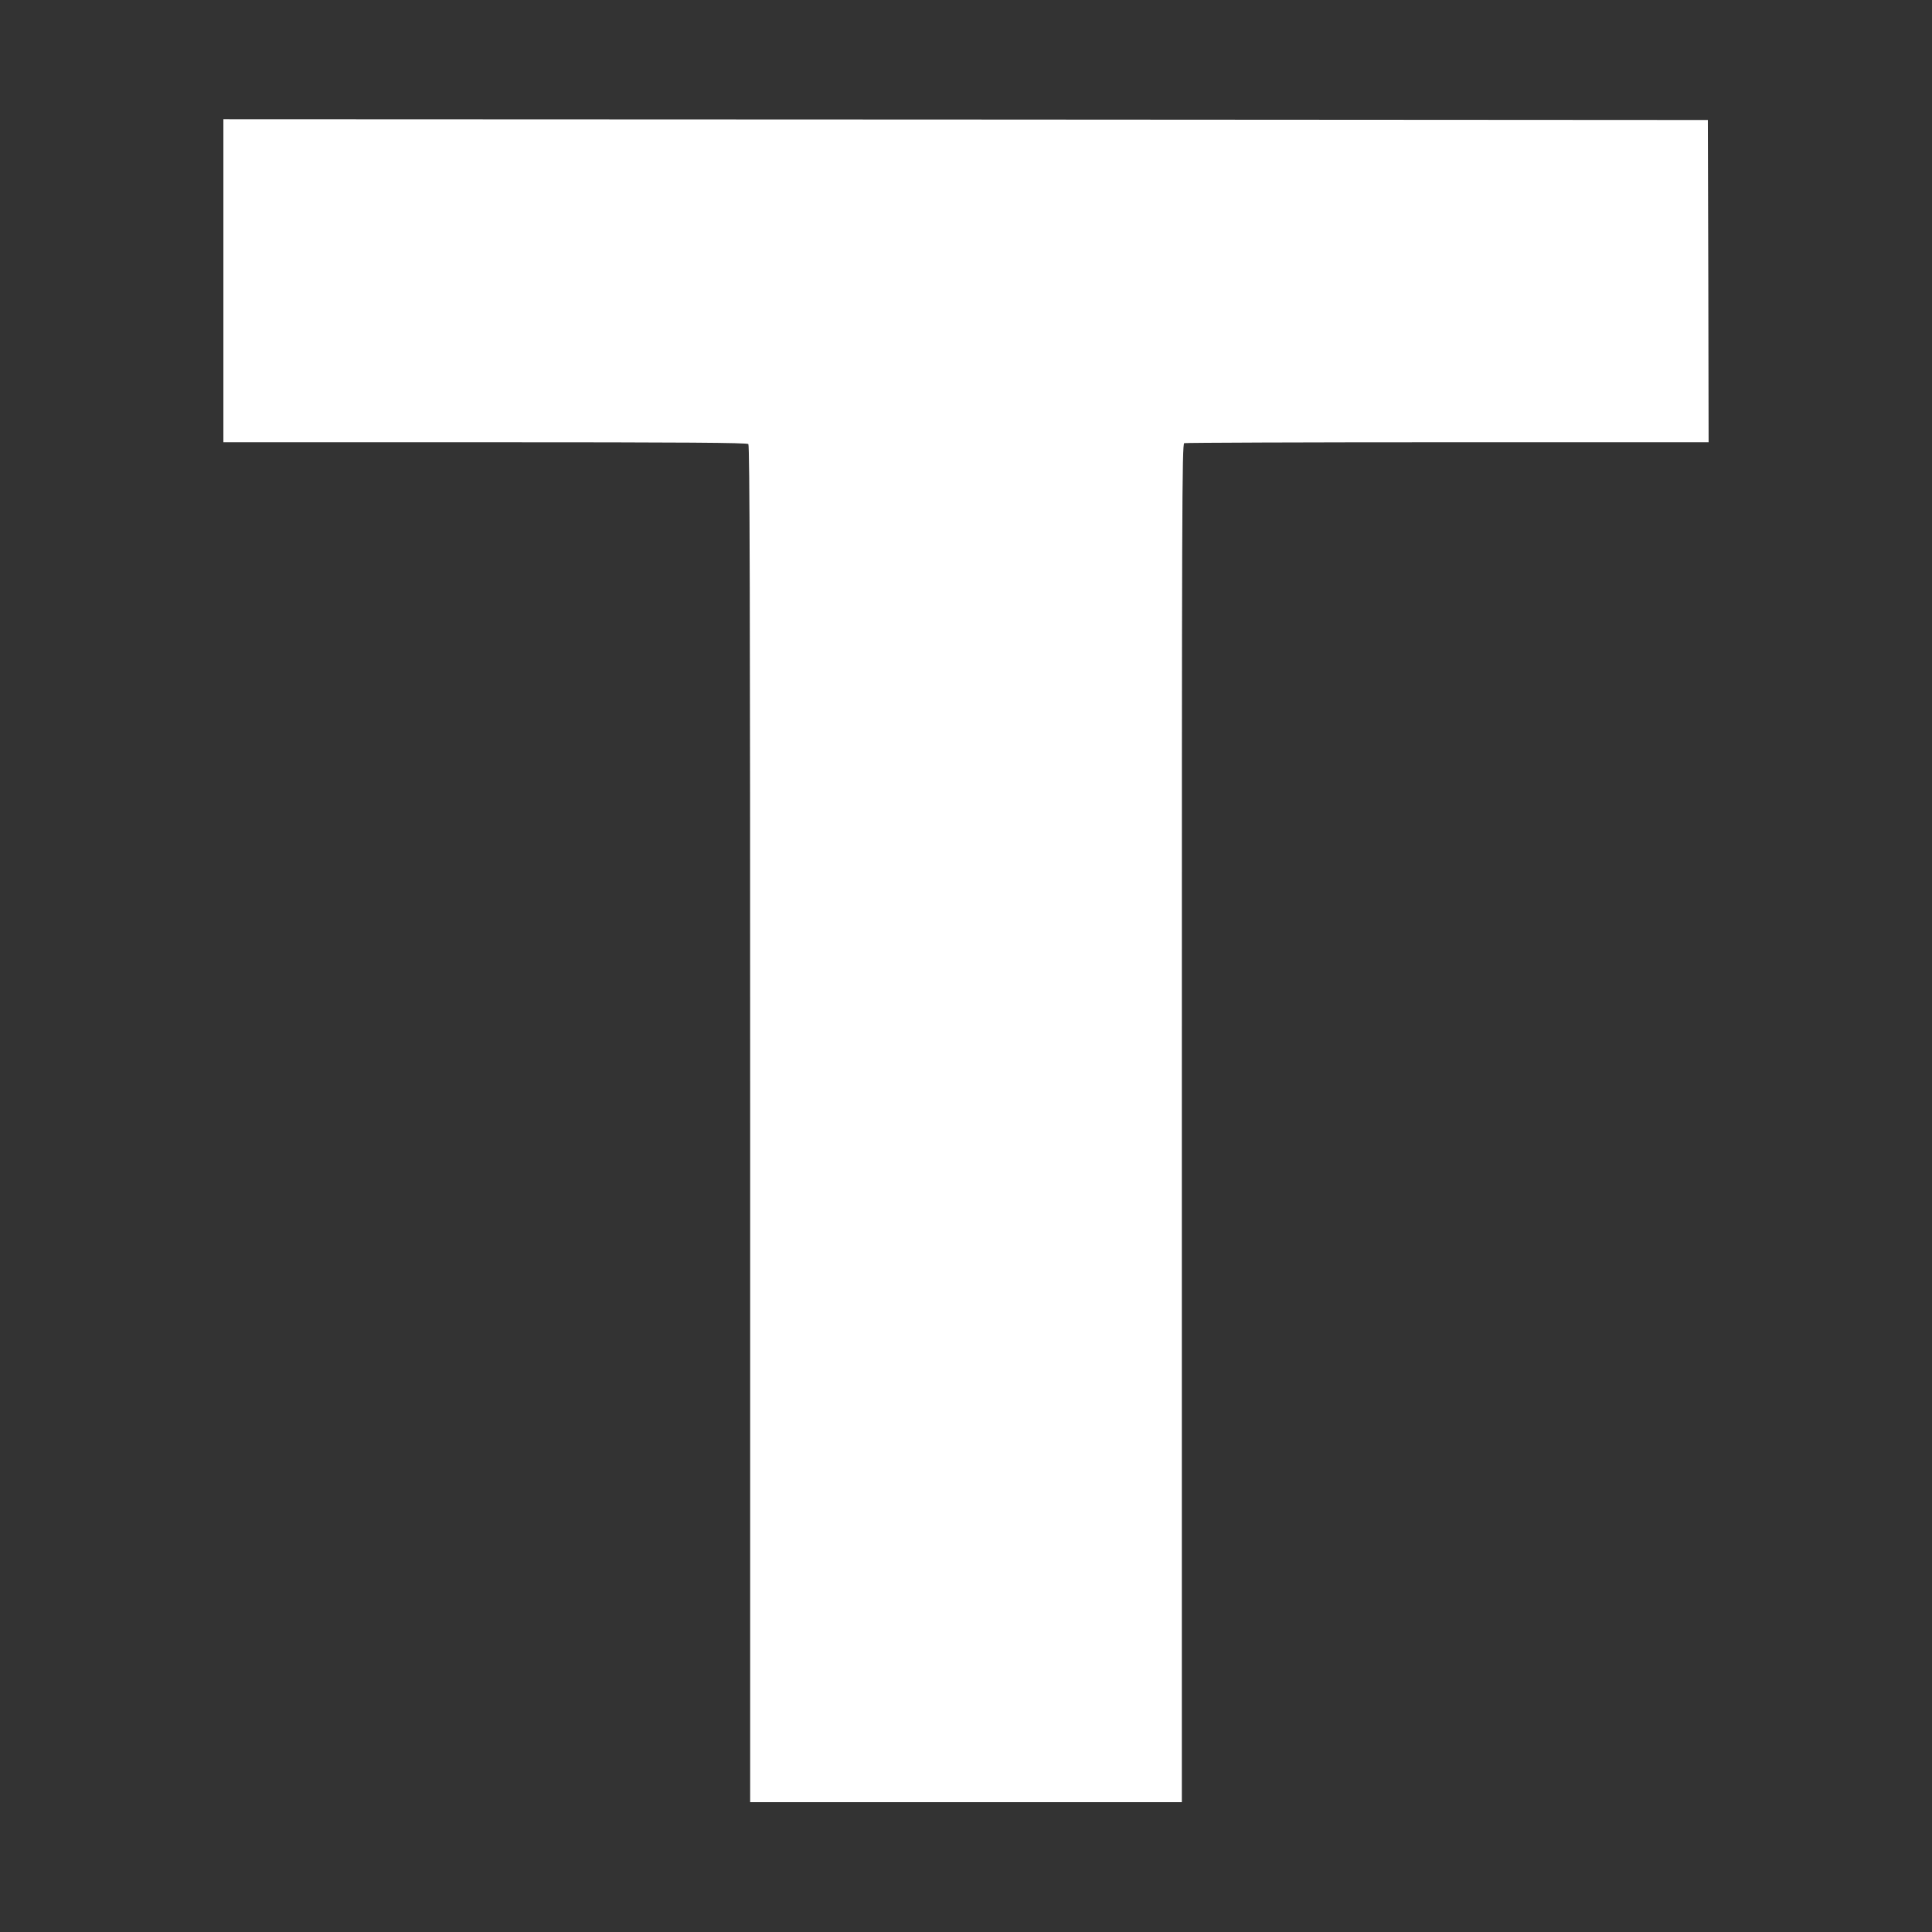 <?xml version="1.0" standalone="no"?>
<!DOCTYPE svg PUBLIC "-//W3C//DTD SVG 20010904//EN"
 "http://www.w3.org/TR/2001/REC-SVG-20010904/DTD/svg10.dtd">
<svg version="1.0" xmlns="http://www.w3.org/2000/svg"
 width="1280pt" height="1280pt" viewBox="0 0 1280 1280"
 preserveAspectRatio="xMidYMid meet">
<rect x="0" y="0" width="1280" height="1280" fill="#333333" stroke="none"/>
<g transform="translate(0,1280) scale(0.1,-0.1)"
fill="#ffffff" stroke="none">
<path d="M1480 10940 l0 -1070 1733 0 c1335 0 1736 -3 1745 -12 9 -9 12 -1024
12 -4505 l0 -4493 1430 0 1430 0 0 4499 c0 4093 1 4499 16 4505 9 3 794 6
1745 6 l1729 0 -2 1068 -3 1067 -4917 3 -4918 2 0 -1070z"/>
</g>
</svg>
